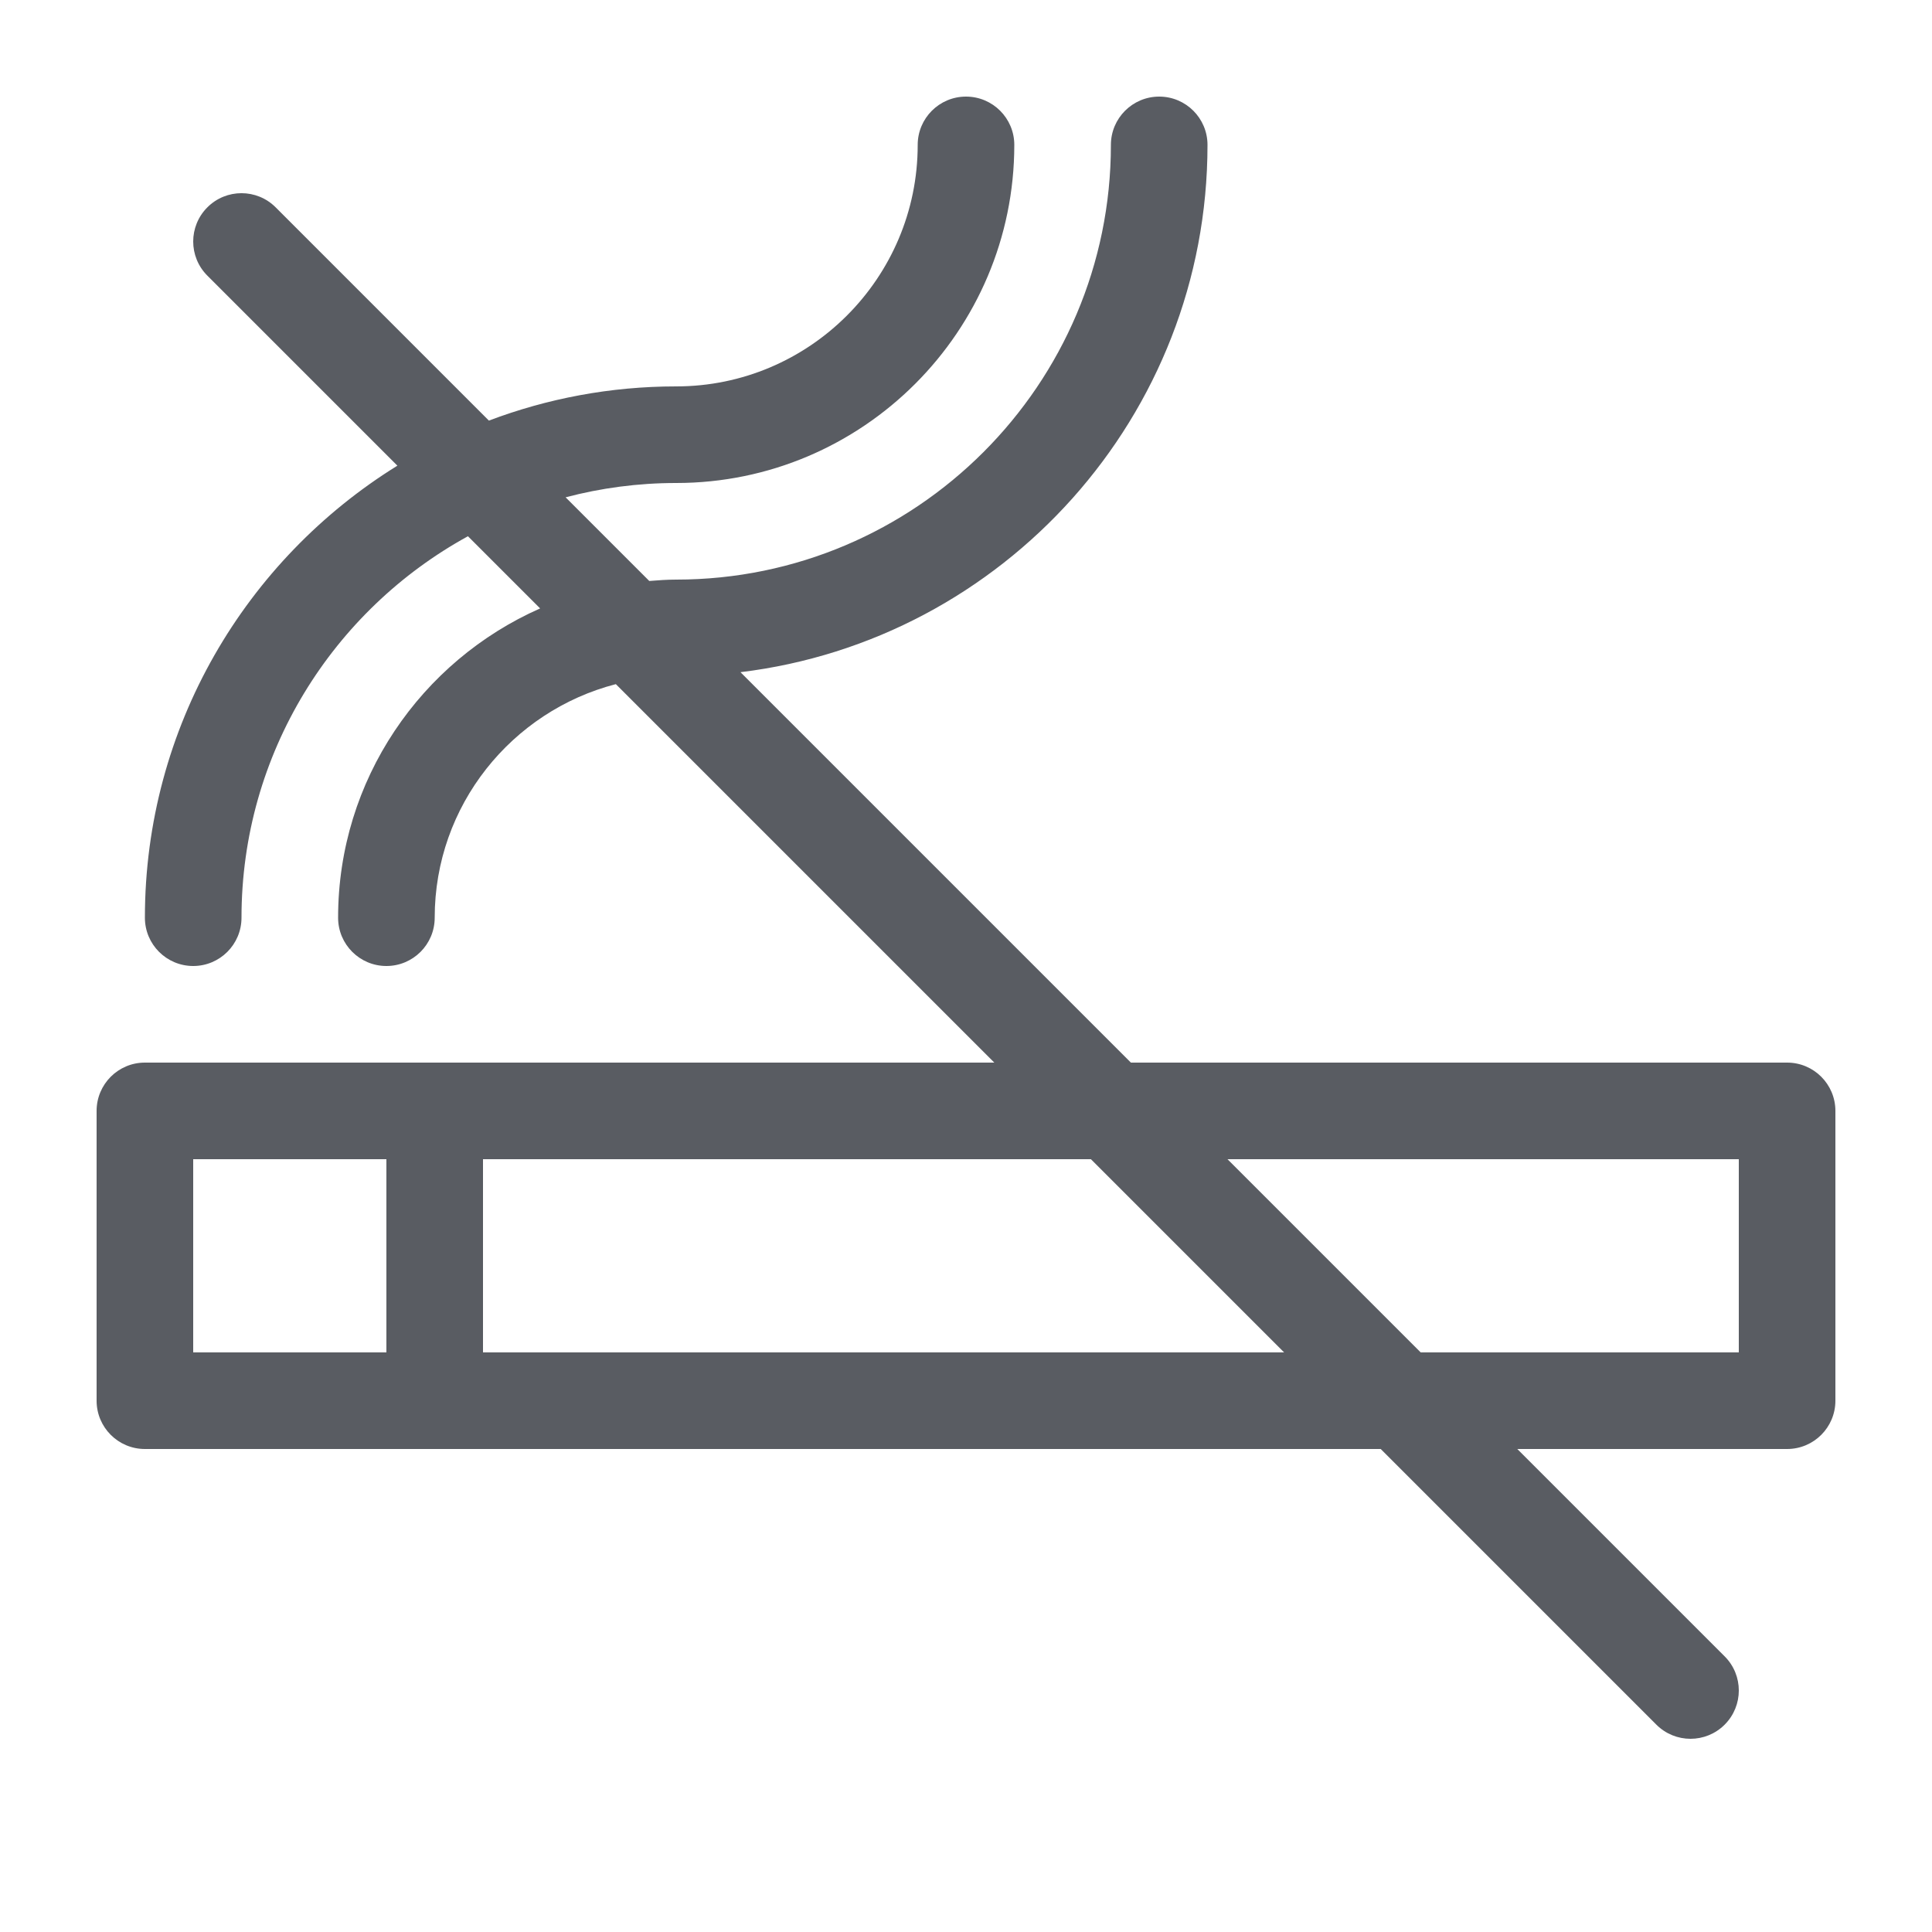 <svg xmlns="http://www.w3.org/2000/svg" xmlns:xlink="http://www.w3.org/1999/xlink" fill="#595c62" version="1.2" baseProfile="tiny" x="0px" y="0px" viewBox="0 0 100 100" xml:space="preserve"><path d="M92.5,55H58.535L38.327,34.792C51.926,33.143,62.5,21.536,62.5,7.5C62.5,6.119,61.381,5,60,5s-2.5,1.119-2.5,2.5   C57.5,19.906,47.407,30,35,30c-0.471,0-0.933,0.034-1.394,0.071l-4.33-4.33C31.104,25.259,33.022,25,35,25   c9.649,0,17.5-7.851,17.5-17.5C52.5,6.119,51.381,5,50,5s-2.5,1.119-2.5,2.5C47.5,14.393,41.893,20,35,20   c-3.412,0-6.678,0.629-9.695,1.77L14.268,10.732c-0.976-0.977-2.56-0.977-3.535,0c-0.977,0.977-0.977,2.559,0,3.535l9.836,9.836   C12.733,28.955,7.5,37.627,7.5,47.5c0,1.381,1.119,2.5,2.5,2.5s2.5-1.119,2.5-2.5c0-8.503,4.743-15.919,11.721-19.744l3.736,3.736   C21.807,34.209,17.5,40.357,17.5,47.5c0,1.381,1.119,2.5,2.5,2.5s2.5-1.119,2.5-2.5c0-5.812,3.993-10.696,9.376-12.089L51.465,55   H7.5C6.119,55,5,56.119,5,57.5v15C5,73.881,6.119,75,7.5,75h63.965l14.268,14.268C86.22,89.756,86.86,90,87.5,90   s1.28-0.244,1.768-0.732c0.977-0.977,0.977-2.559,0-3.535L78.535,75H92.5c1.381,0,2.5-1.119,2.5-2.5v-15   C95,56.119,93.881,55,92.5,55z M20,70H10V60h10V70z M25,70V60h31.465l10,10H25z M90,70H73.535l-10-10H90V70z"></path></svg>